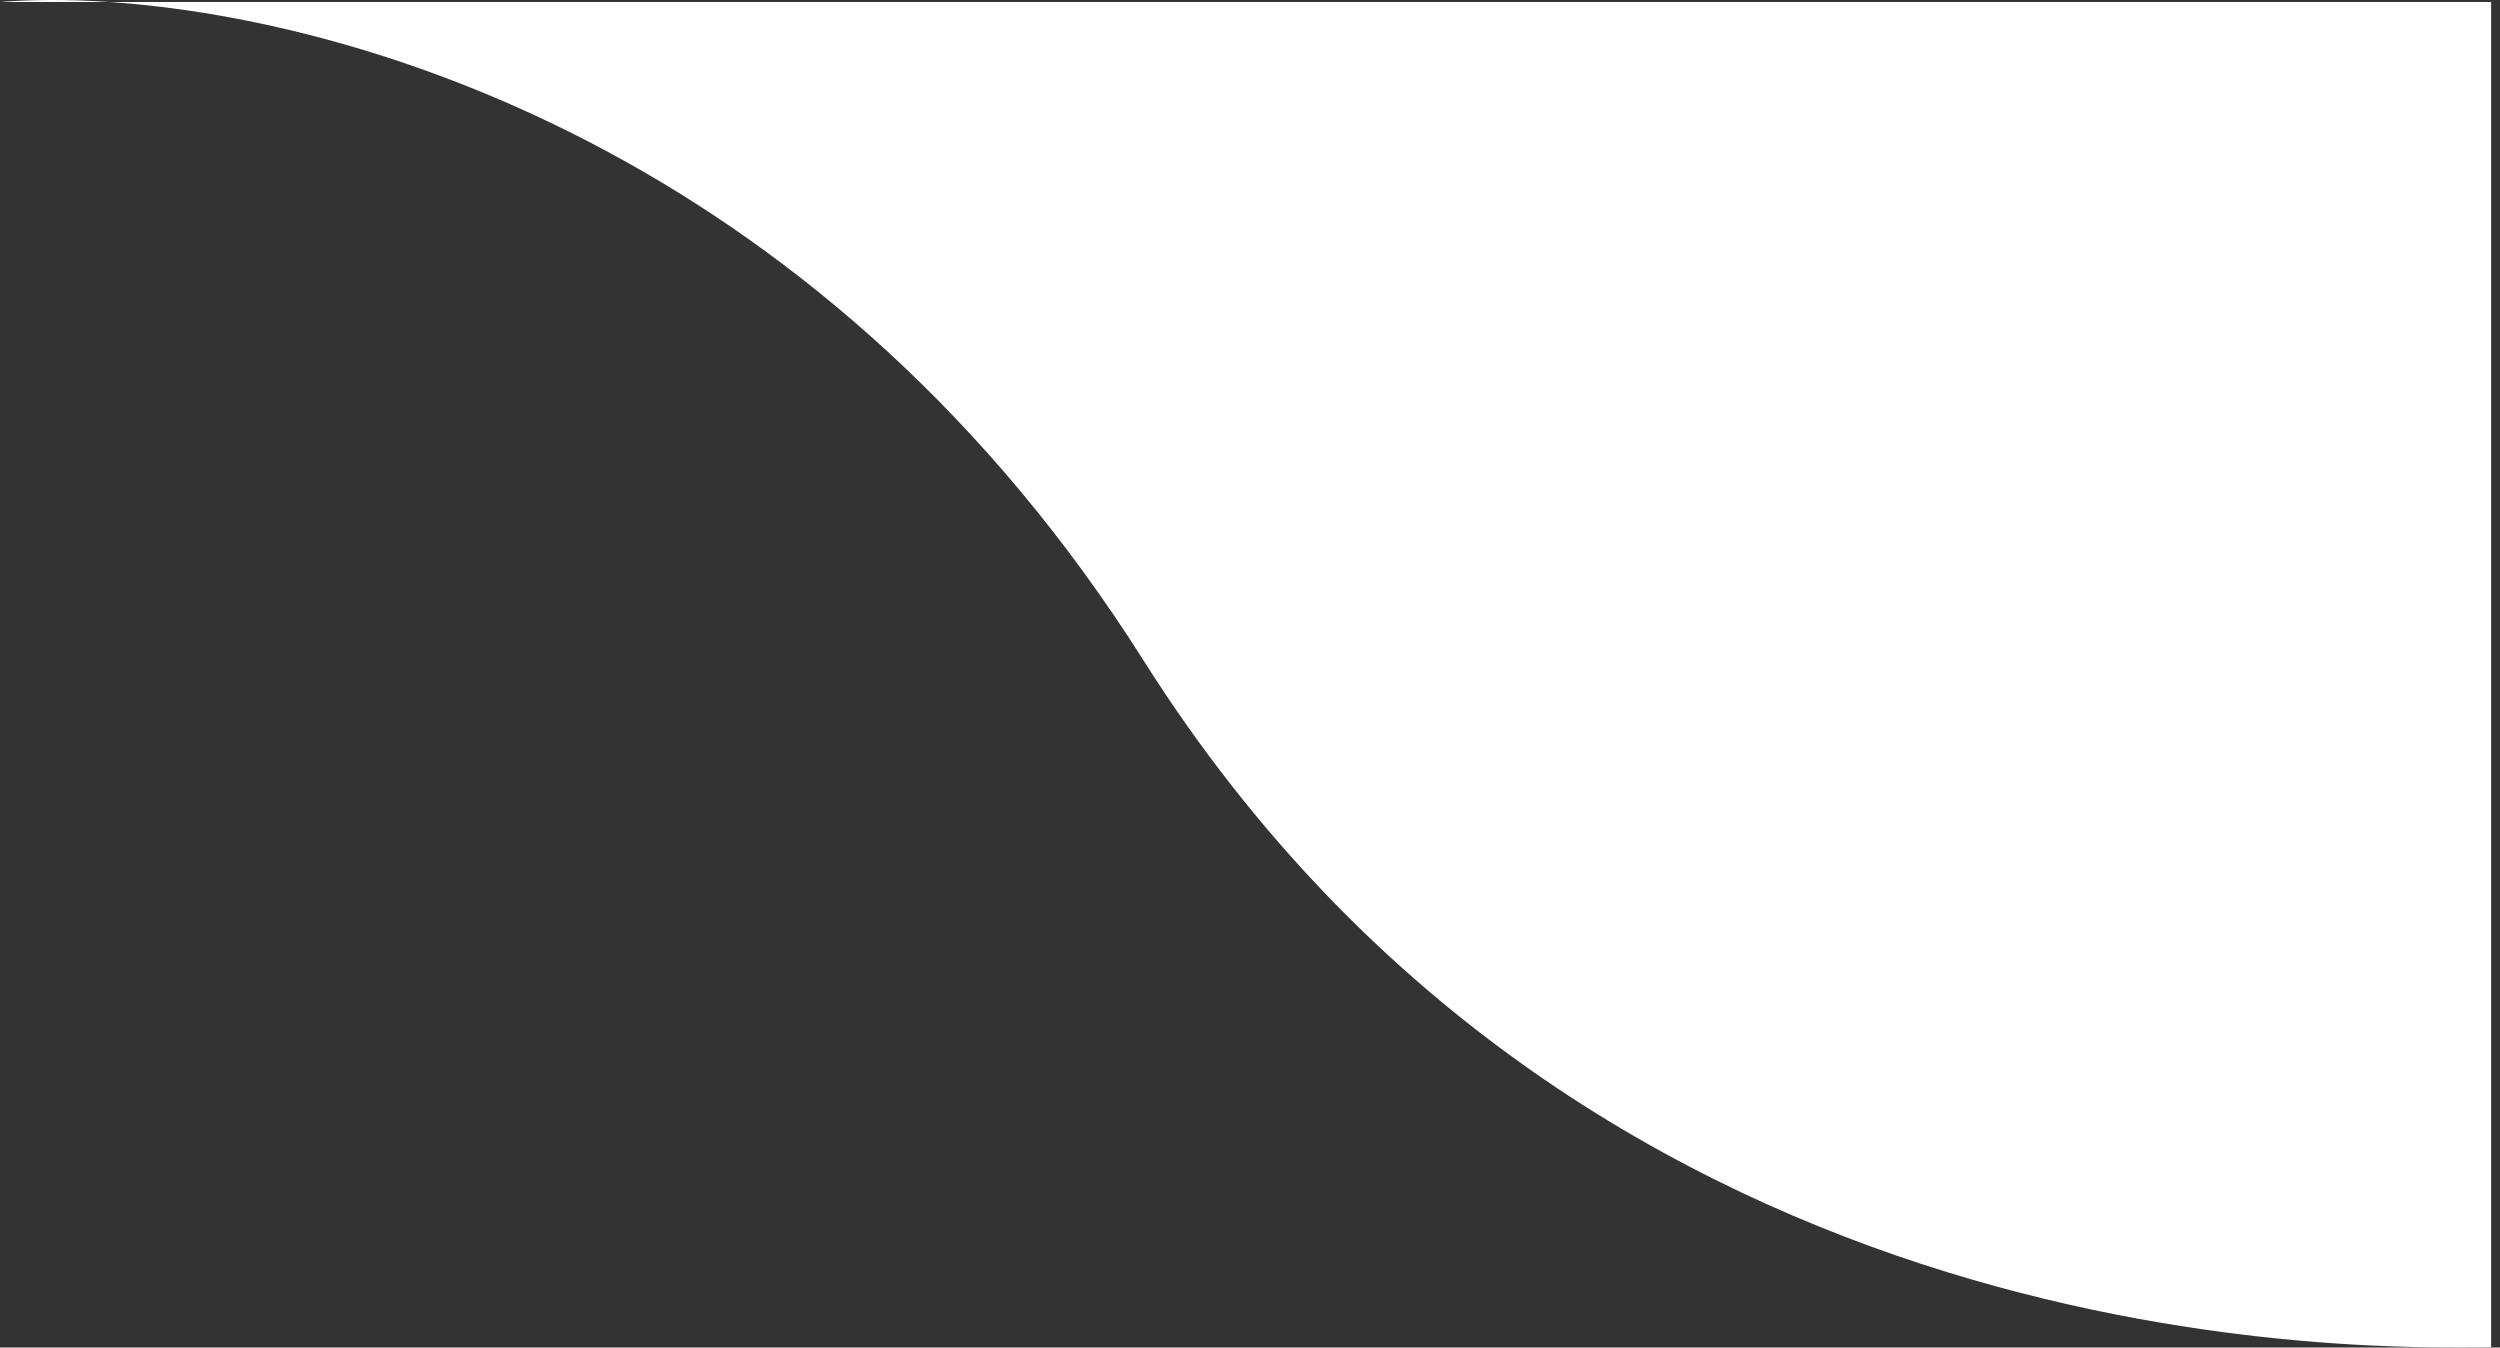 <svg xmlns="http://www.w3.org/2000/svg" width="141" height="76" viewBox="0 0 141 76" fill="none"><rect x="0" y="0" width="141" height="76" fill="#333333" stroke="none"/><path d="M0 0.113C1.753 -0.03 3.834 -0.046 6.174 0.113H140.5V75.992C134.5 75.992 90 77.583 64.5 37.256C46.85 9.344 21.191 1.133 6.174 0.113H0Z" fill="white"></path></svg>
